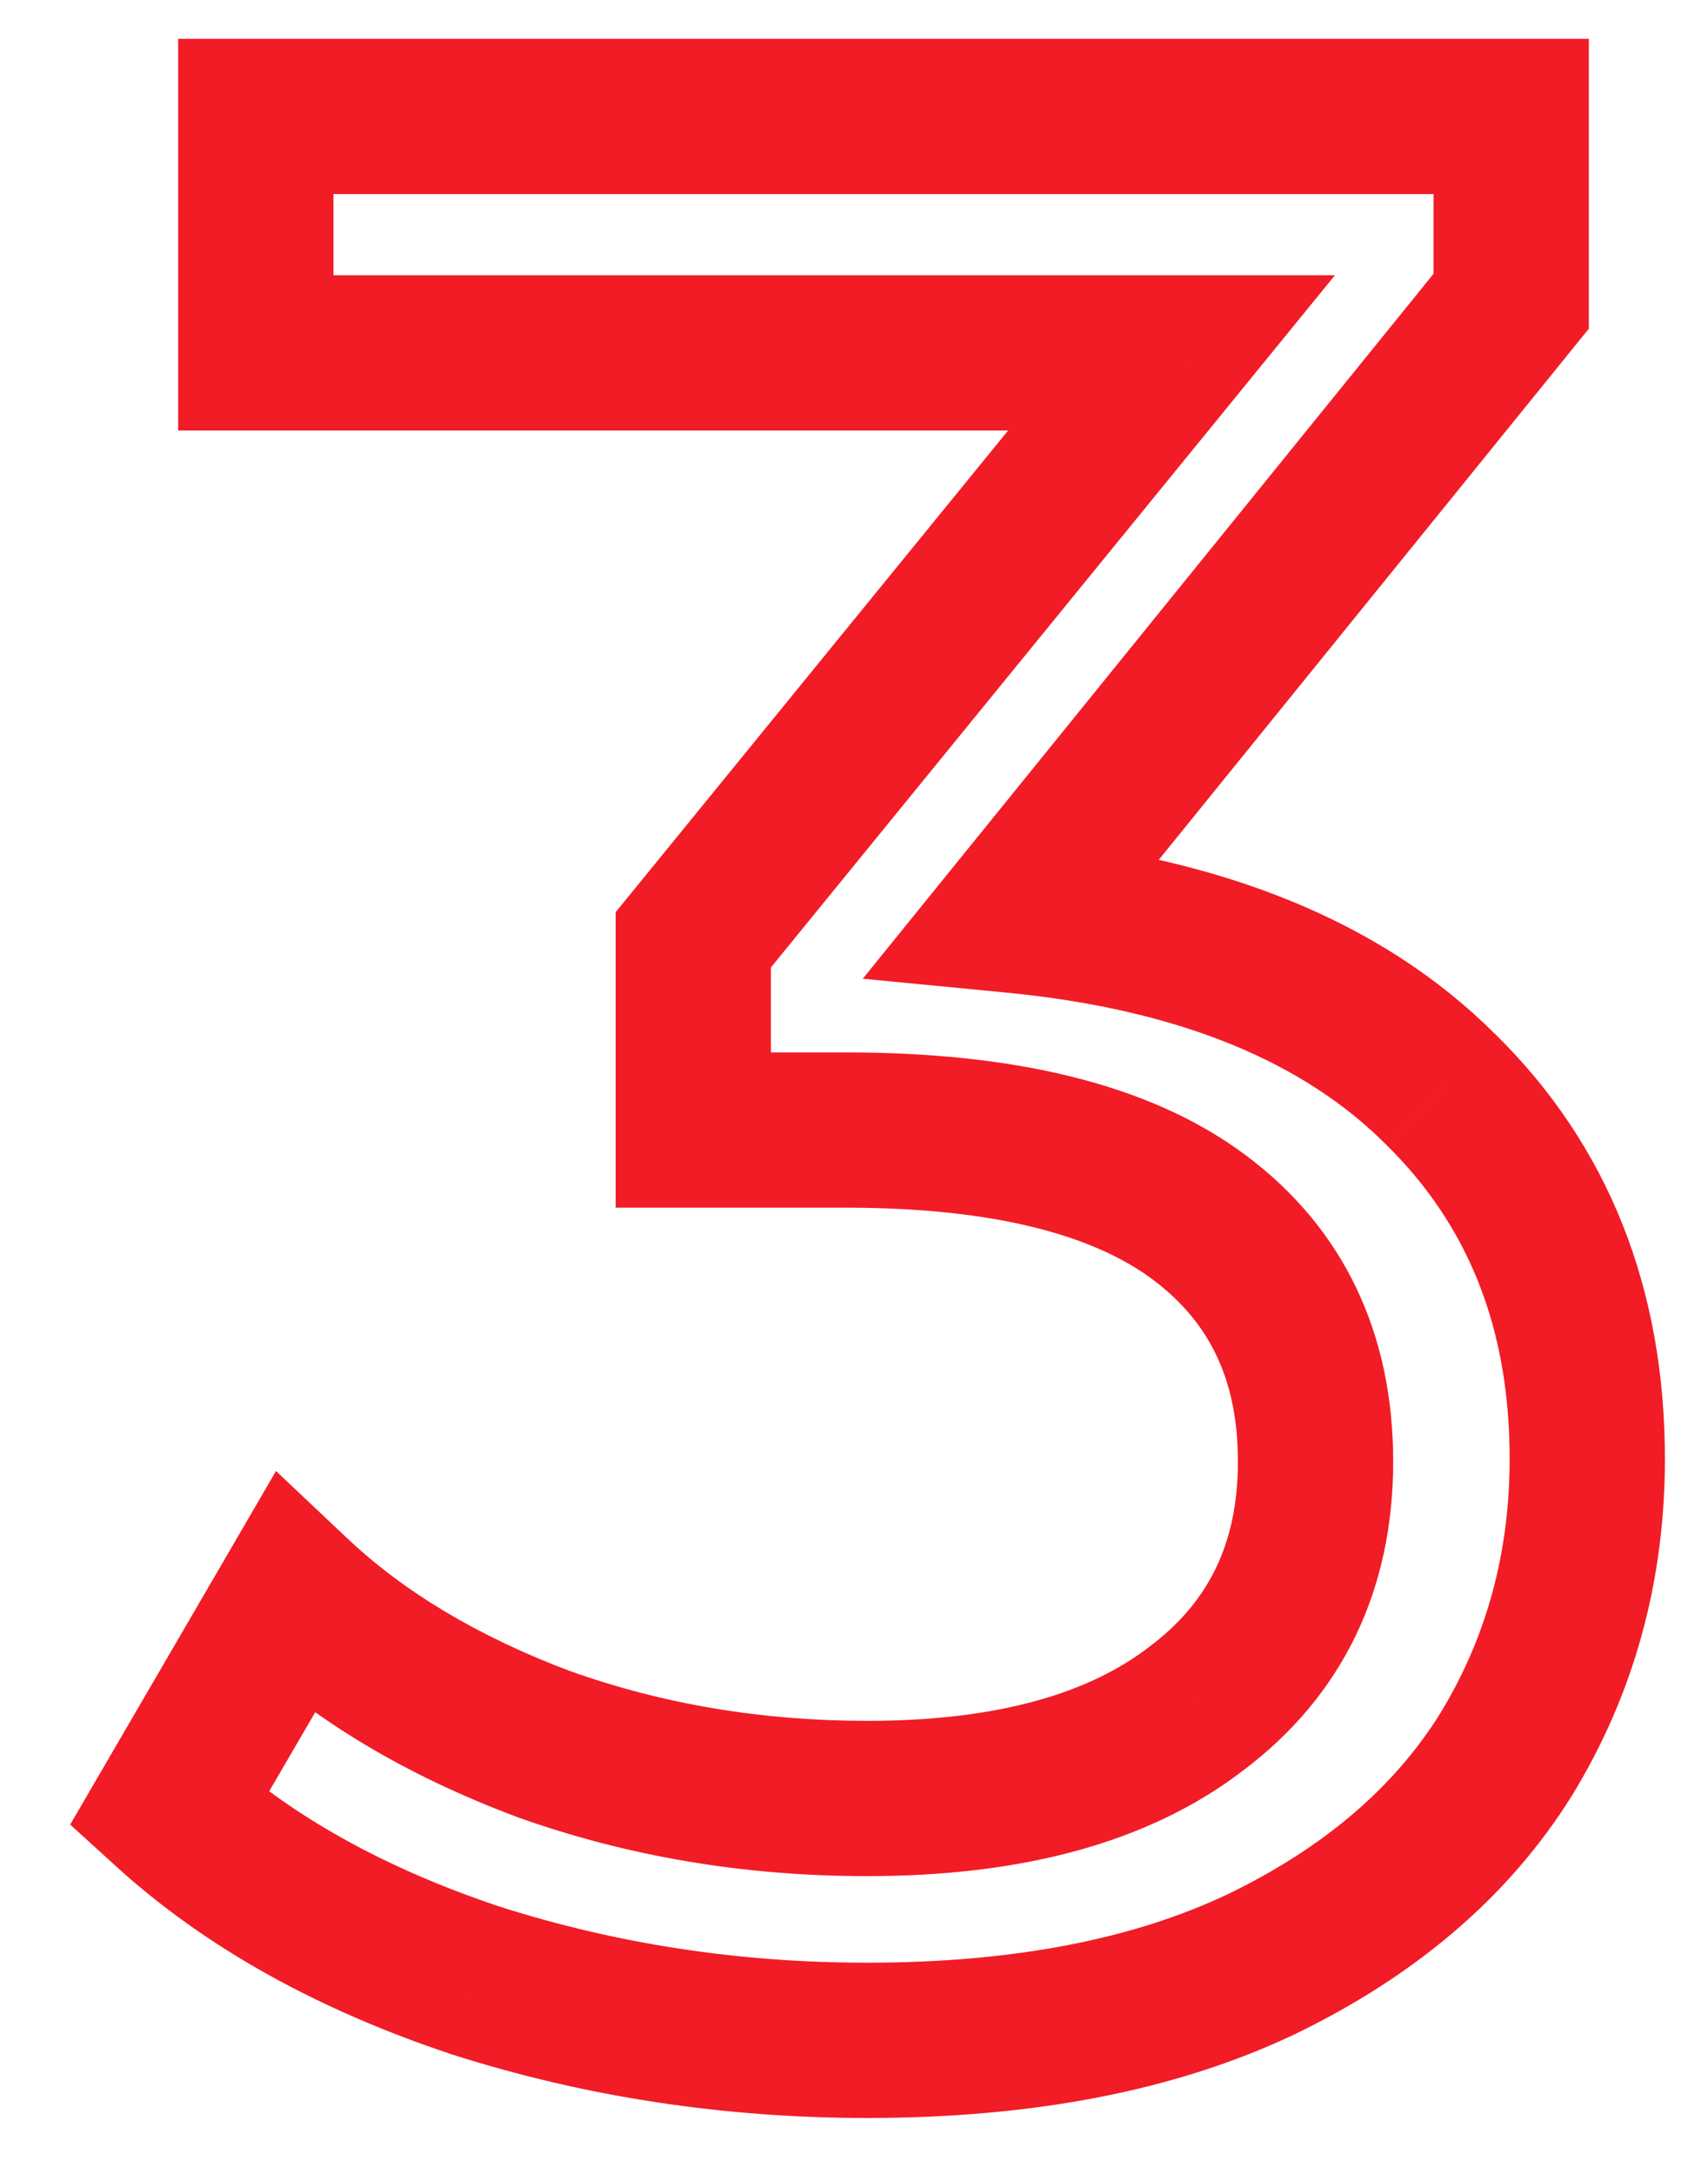 <?xml version="1.0" encoding="UTF-8"?> <svg xmlns="http://www.w3.org/2000/svg" width="22" height="28" viewBox="0 0 22 28" fill="none"> <path d="M13.06 11.79L12.283 11.161L11.113 12.606L12.963 12.785L13.06 11.79ZM18.555 14.03L17.848 14.737L17.855 14.744L18.555 14.03ZM19.395 22.605L20.243 23.135L20.248 23.127L19.395 22.605ZM16.245 25.3L16.674 26.203L16.68 26.2L16.245 25.3ZM6.13 25.51L5.814 26.459L5.826 26.463L6.13 25.51ZM2.175 23.305L1.311 22.802L0.904 23.501L1.502 24.045L2.175 23.305ZM3.785 20.54L4.472 19.813L3.555 18.947L2.921 20.037L3.785 20.54ZM7.005 22.465L6.654 23.401L6.661 23.404L6.669 23.407L7.005 22.465ZM15.405 22.01L14.805 21.21L14.796 21.217L15.405 22.01ZM15.44 15.675L14.843 16.477L15.44 15.675ZM8.93 14.555H7.93V15.555H8.93V14.555ZM8.93 12.105L8.155 11.473L7.93 11.749V12.105H8.93ZM15.09 4.545L15.865 5.177L17.195 3.545H15.09V4.545ZM3.295 4.545H2.295V5.545H3.295V4.545ZM3.295 1.5V0.5H2.295V1.5H3.295ZM19.465 1.5H20.465V0.5H19.465V1.5ZM19.465 3.88L20.242 4.509L20.465 4.234V3.88H19.465ZM12.963 12.785C15.218 13.004 16.802 13.691 17.848 14.737L19.262 13.323C17.788 11.849 15.709 11.043 13.157 10.795L12.963 12.785ZM17.855 14.744C18.903 15.773 19.445 17.093 19.445 18.79H21.445C21.445 16.614 20.727 14.76 19.256 13.316L17.855 14.744ZM19.445 18.79C19.445 20.014 19.142 21.104 18.542 22.083L20.248 23.127C21.048 21.82 21.445 20.366 21.445 18.79H19.445ZM18.547 22.075C17.963 23.009 17.071 23.79 15.81 24.4L16.68 26.2C18.219 25.456 19.427 24.441 20.243 23.135L18.547 22.075ZM15.816 24.397C14.609 24.97 13.073 25.28 11.17 25.28V27.28C13.28 27.28 15.128 26.937 16.674 26.203L15.816 24.397ZM11.17 25.28C9.519 25.28 7.942 25.038 6.434 24.557L5.826 26.463C7.538 27.009 9.321 27.28 11.17 27.28V25.28ZM6.446 24.561C4.94 24.059 3.751 23.386 2.848 22.565L1.502 24.045C2.652 25.09 4.1 25.888 5.814 26.459L6.446 24.561ZM3.039 23.808L4.649 21.043L2.921 20.037L1.311 22.802L3.039 23.808ZM3.098 21.267C4.053 22.169 5.248 22.874 6.654 23.401L7.356 21.529C6.149 21.076 5.197 20.498 4.472 19.813L3.098 21.267ZM6.669 23.407C8.09 23.914 9.592 24.165 11.17 24.165V22.165C9.808 22.165 8.534 21.949 7.341 21.523L6.669 23.407ZM11.17 24.165C13.117 24.165 14.774 23.755 16.014 22.803L14.796 21.217C14.03 21.805 12.864 22.165 11.17 22.165V24.165ZM16.005 22.81C17.299 21.839 17.945 20.473 17.945 18.825H15.945C15.945 19.884 15.564 20.641 14.805 21.21L16.005 22.81ZM17.945 18.825C17.945 17.186 17.317 15.825 16.037 14.873L14.843 16.477C15.569 17.018 15.945 17.758 15.945 18.825H17.945ZM16.037 14.873C14.783 13.94 13.012 13.555 10.89 13.555V15.555C12.828 15.555 14.09 15.917 14.843 16.477L16.037 14.873ZM10.89 13.555H8.93V15.555H10.89V13.555ZM9.93 14.555V12.105H7.93V14.555H9.93ZM9.705 12.737L15.865 5.177L14.315 3.913L8.155 11.473L9.705 12.737ZM15.09 3.545H3.295V5.545H15.09V3.545ZM4.295 4.545V1.5H2.295V4.545H4.295ZM3.295 2.5H19.465V0.5H3.295V2.5ZM18.465 1.5V3.88H20.465V1.5H18.465ZM18.688 3.251L12.283 11.161L13.837 12.419L20.242 4.509L18.688 3.251Z" fill="#F11C26"></path> </svg> 